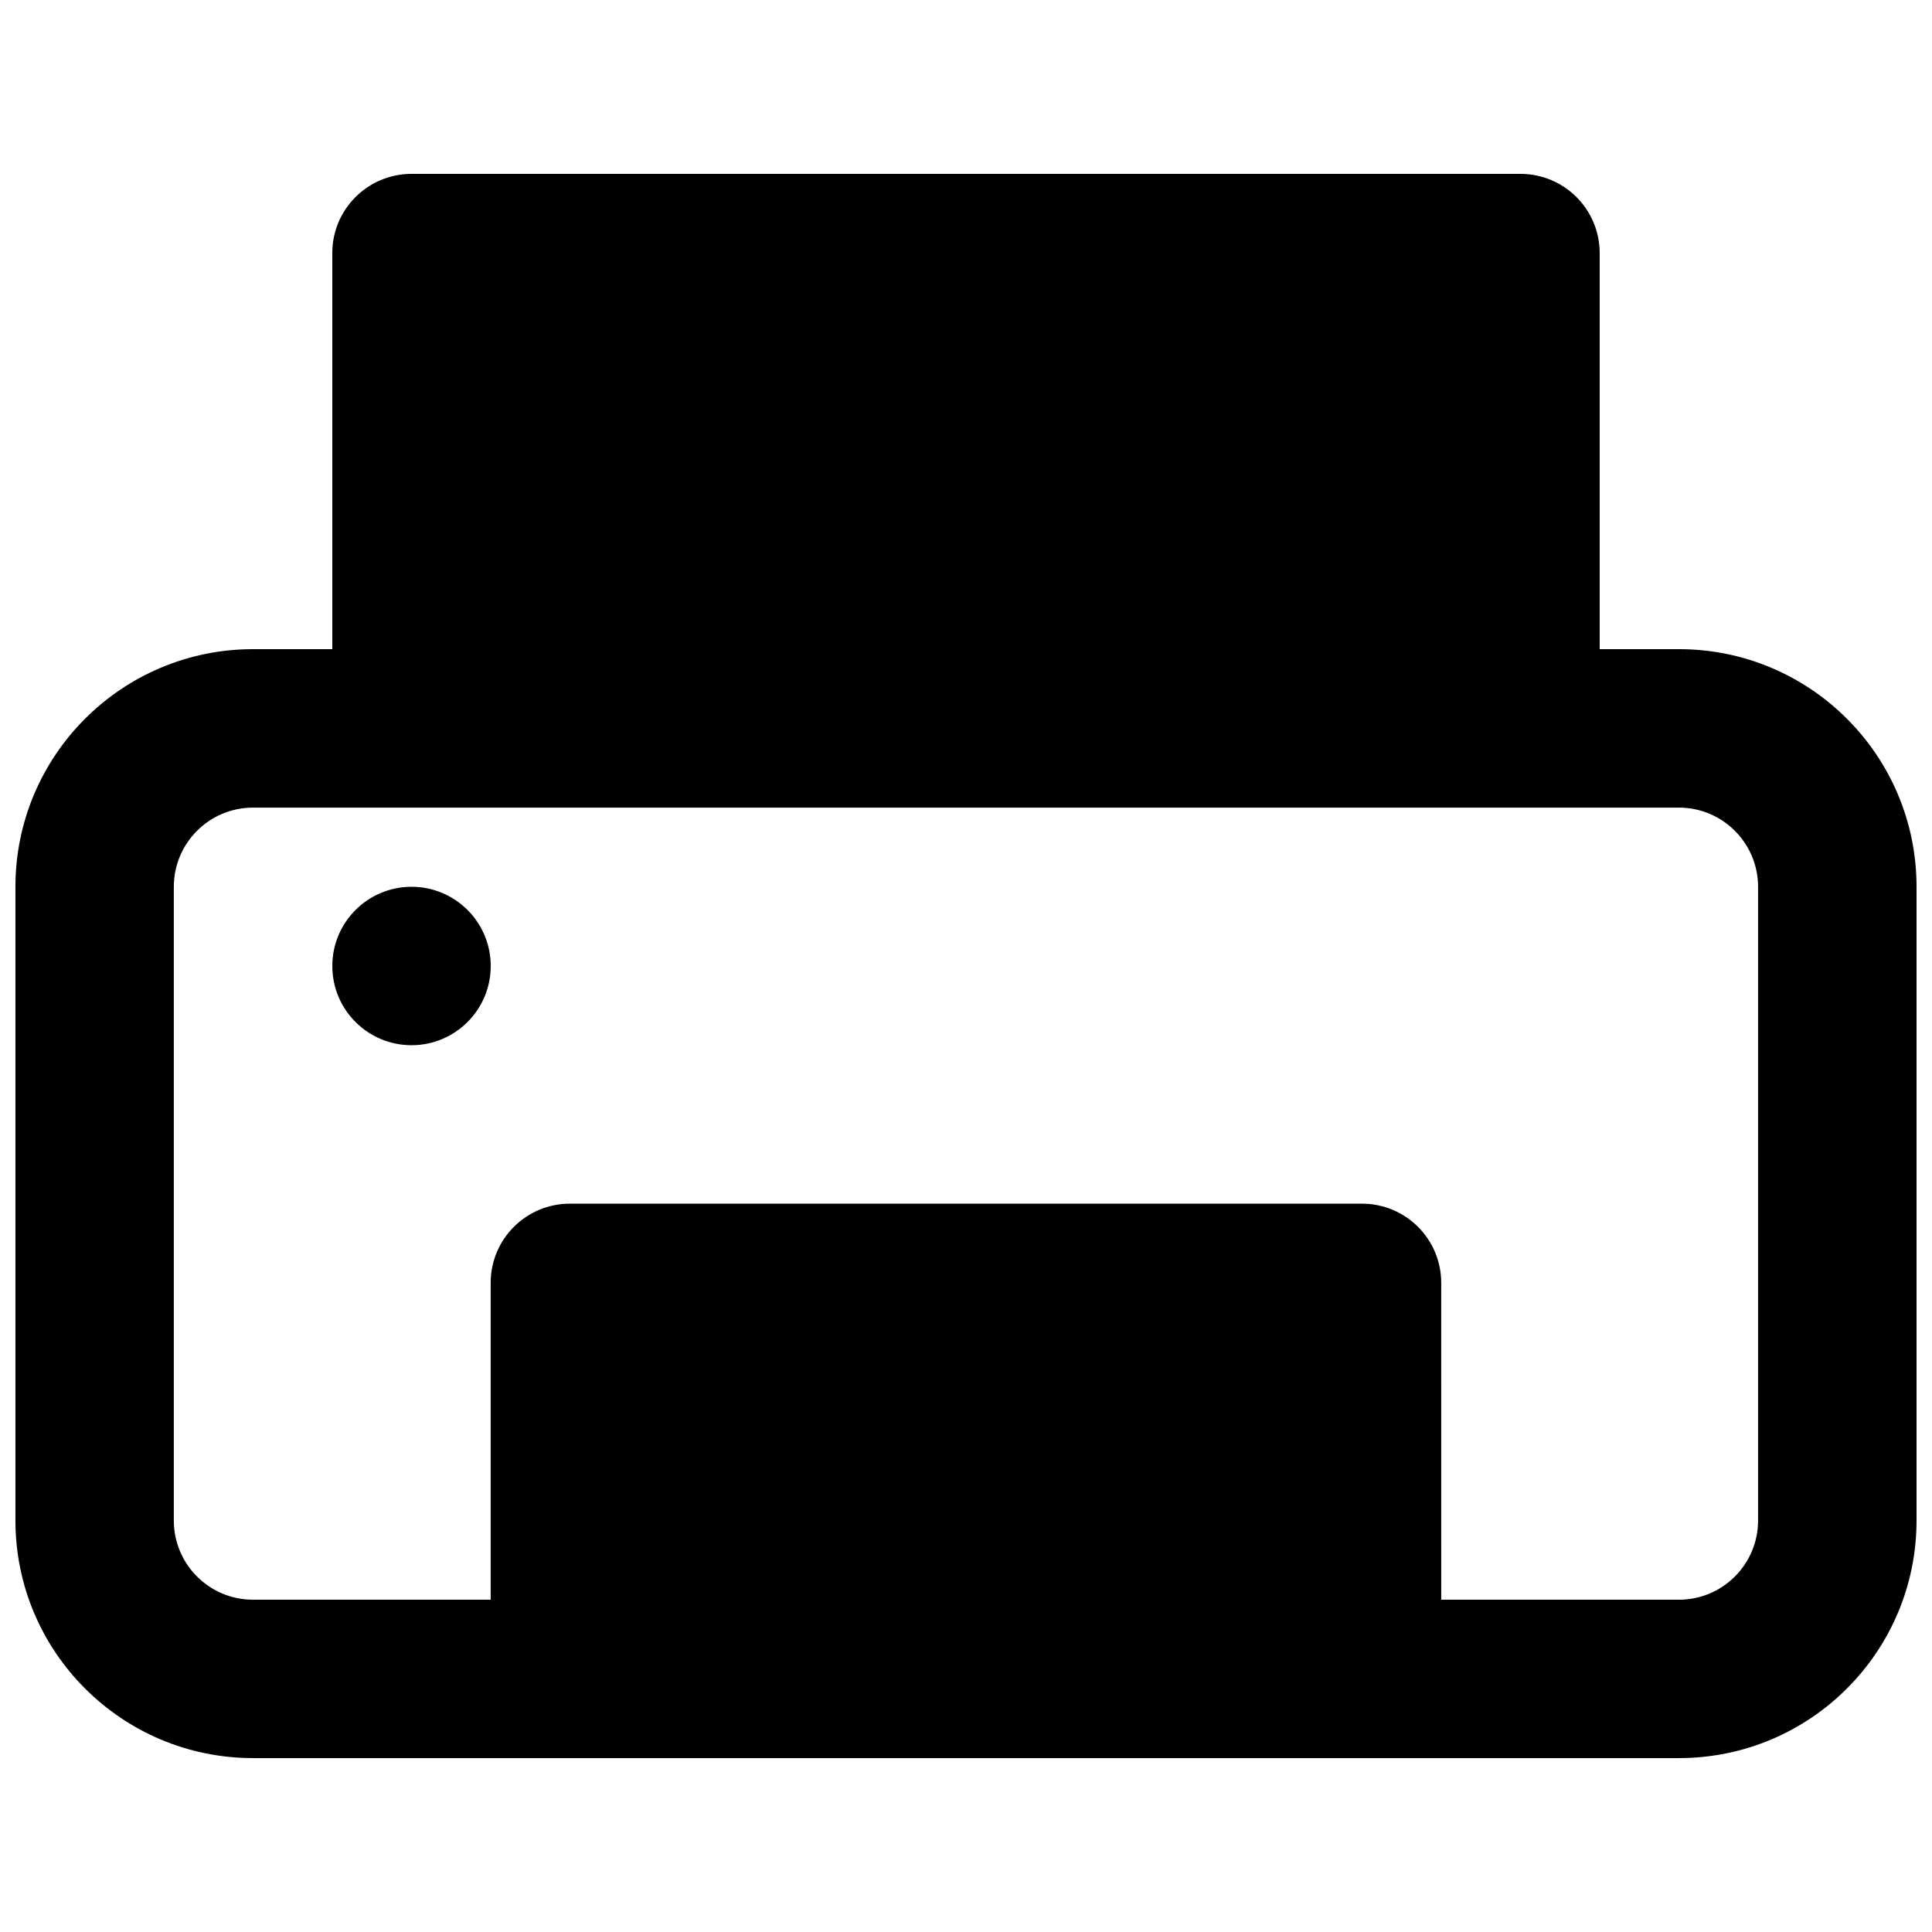 <?xml version="1.0" encoding="UTF-8"?>
<!-- Uploaded to: ICON Repo, www.svgrepo.com, Generator: ICON Repo Mixer Tools -->
<svg width="800px" height="800px" version="1.1" viewBox="144 144 512 512" xmlns="http://www.w3.org/2000/svg">
 <defs>
  <clipPath id="a">
   <path d="m148.09 190h503.81v420h-503.81z"/>
  </clipPath>
 </defs>
 <path d="m274.05 400c0 11.594-9.398 20.992-20.992 20.992s-20.992-9.398-20.992-20.992 9.398-20.992 20.992-20.992 20.992 9.398 20.992 20.992z"/>
 <g clip-path="url(#a)">
  <path d="m253.05 190.08c-11.594 0-20.992 9.398-20.992 20.992v104.96h-20.992c-34.781 0-62.977 28.195-62.977 62.977v167.93c0 34.785 28.195 62.977 62.977 62.977h377.86c34.781 0 62.977-28.191 62.977-62.977v-167.93c0-34.781-28.195-62.977-62.977-62.977h-20.992v-104.96c0-11.594-9.398-20.992-20.992-20.992zm272.89 377.86h62.977c11.594 0 20.992-9.398 20.992-20.992v-167.93c0-11.594-9.398-20.992-20.992-20.992h-377.86c-11.594 0-20.992 9.398-20.992 20.992v167.93c0 11.594 9.398 20.992 20.992 20.992h62.977v-83.969c0-11.594 9.398-20.988 20.992-20.988h209.92c11.598 0 20.992 9.395 20.992 20.988z" fill-rule="evenodd"/>
 </g>
</svg>